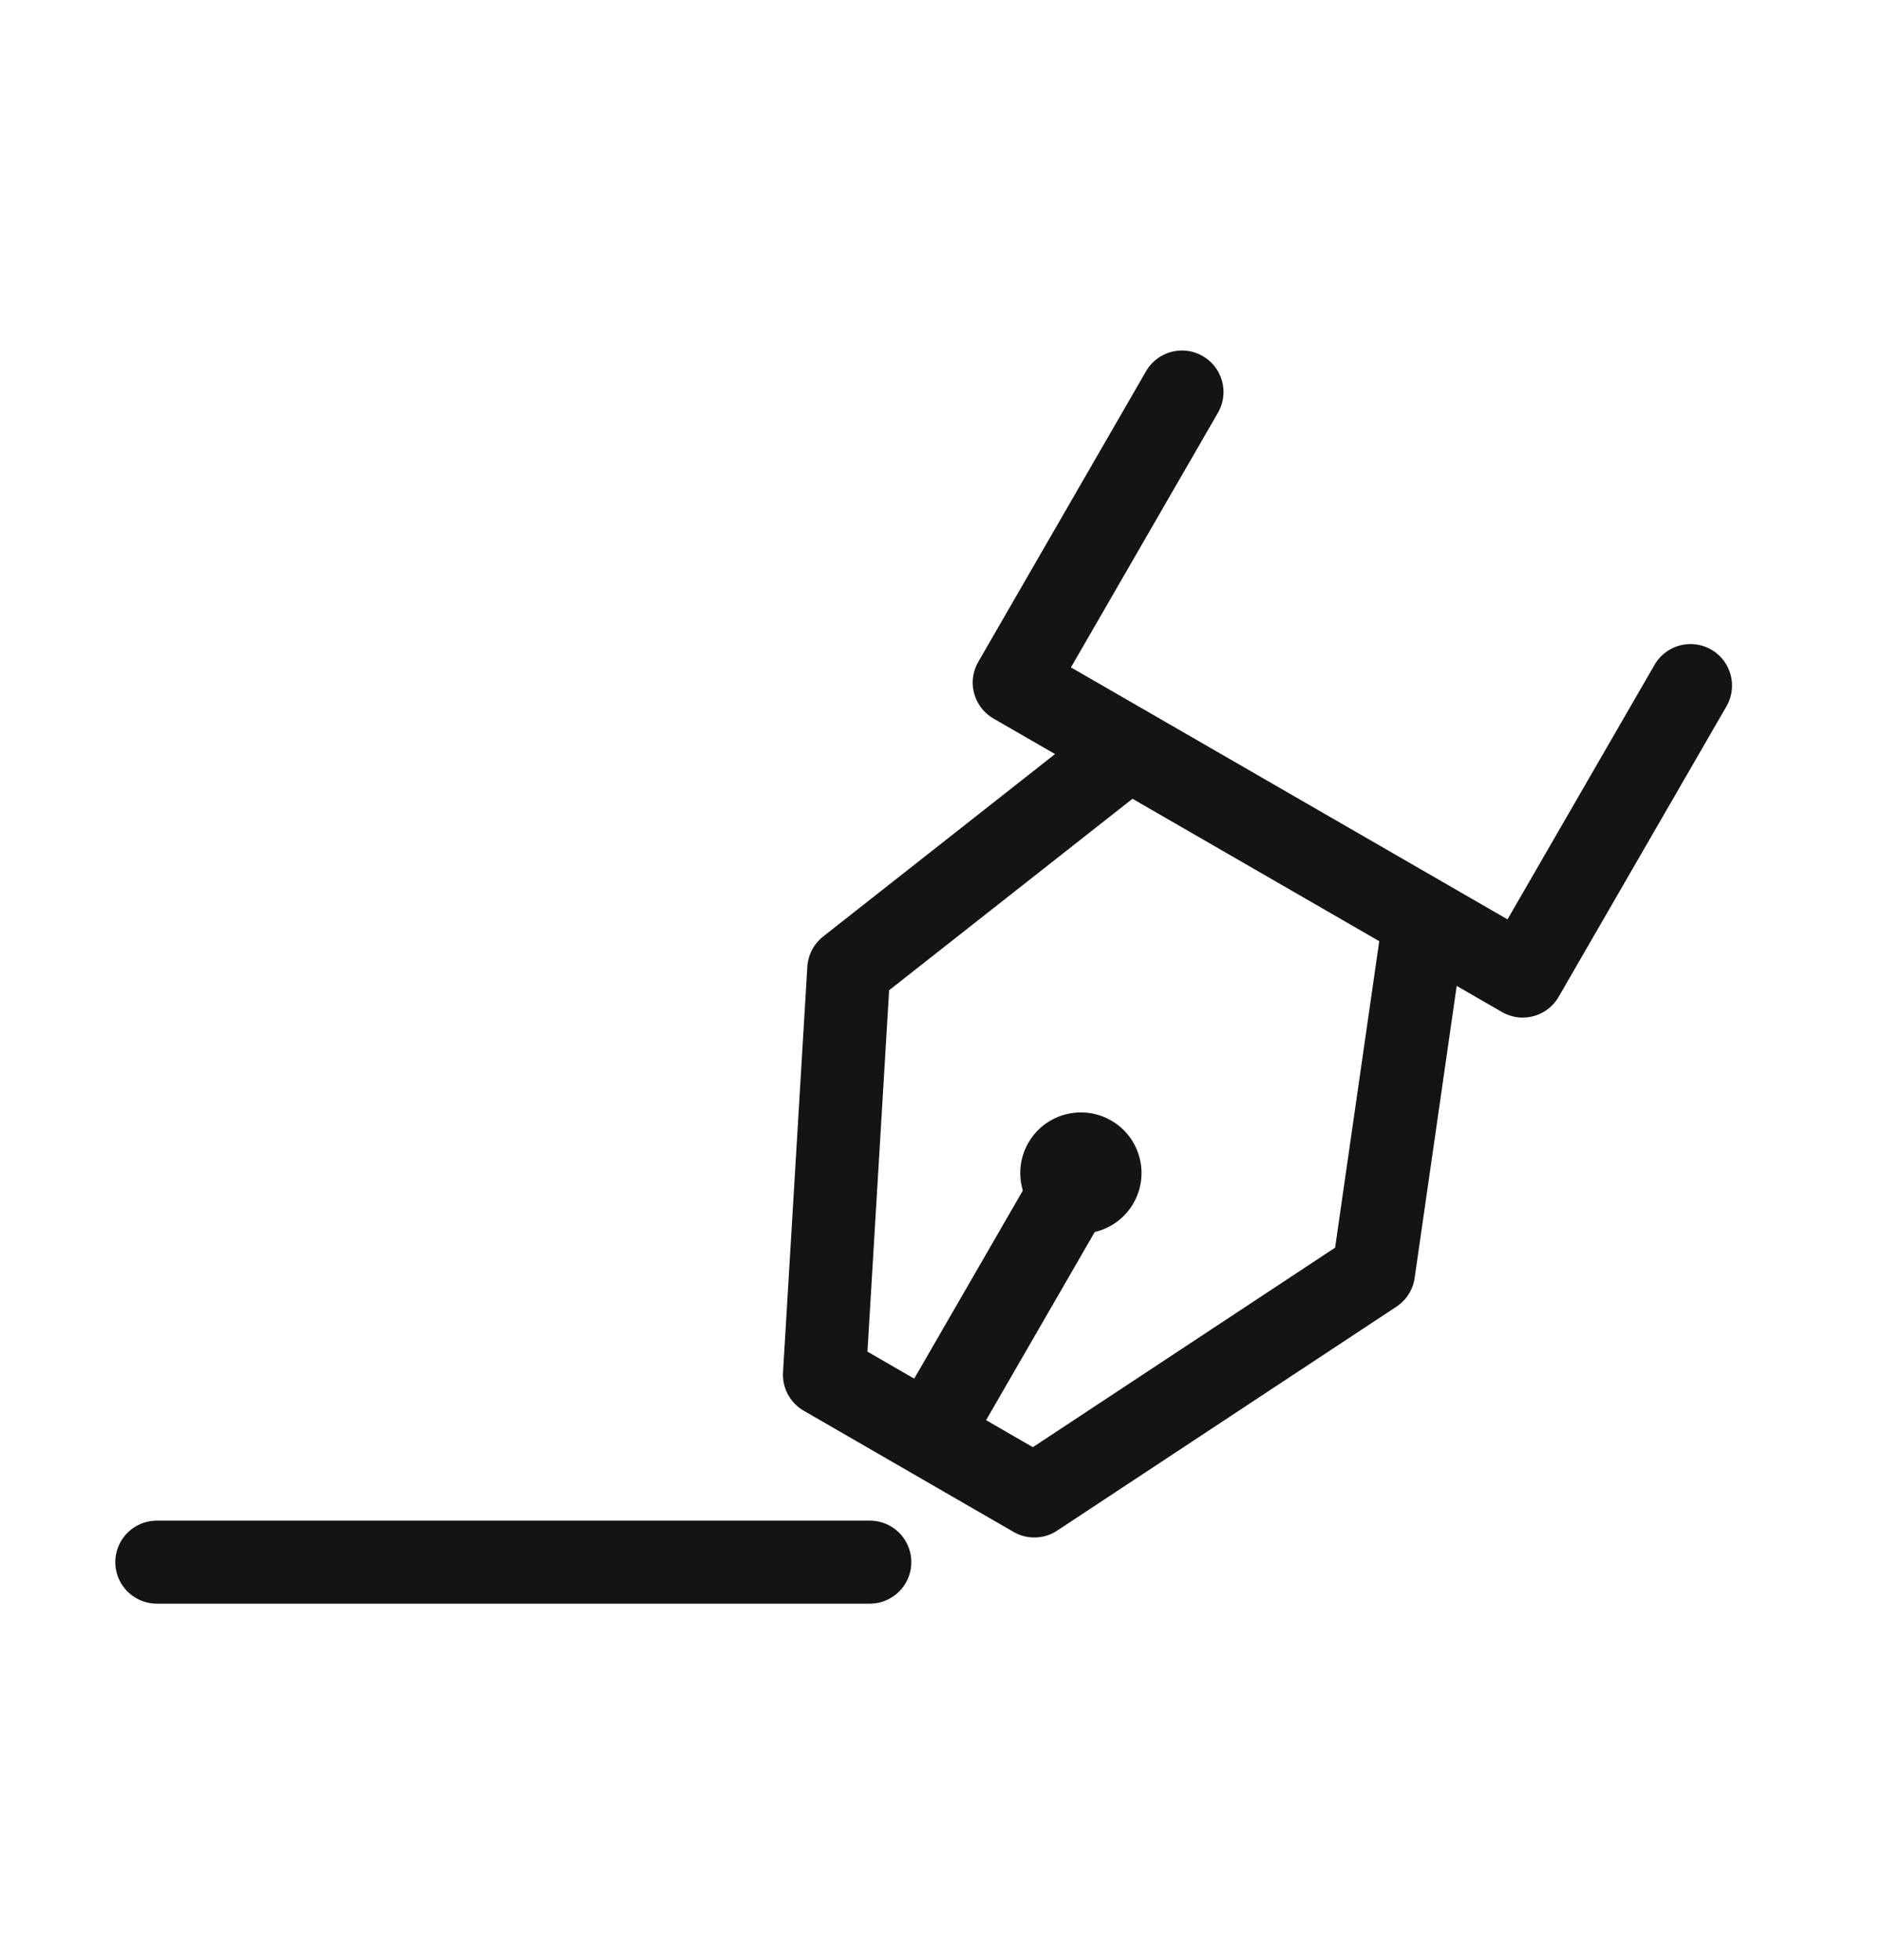<svg width="24" height="25" viewBox="0 0 24 25" fill="none" xmlns="http://www.w3.org/2000/svg">
<path d="M15.073 5L12.934 8.706L19.418 12.449L21.558 8.744" stroke="#131515" stroke-width="1.059" stroke-linecap="round" stroke-linejoin="round"/>
<path d="M14.094 9.788L10.824 12.361L10.514 17.534L13.19 19.08L17.516 16.224L18.109 12.105" stroke="#131515" stroke-width="1.059" stroke-linecap="round" stroke-linejoin="round"/>
<path d="M11.415 18.005C11.268 18.258 11.355 18.582 11.608 18.728C11.862 18.874 12.185 18.788 12.332 18.534L11.415 18.005ZM13.325 14.697L11.415 18.005L12.332 18.534L14.242 15.226L13.325 14.697Z" fill="#131515"/>
<circle cx="13.784" cy="14.961" r="0.773" transform="rotate(30 13.784 14.961)" fill="#131515"/>
<path d="M2 19.924H11.092" stroke="#131515" stroke-width="1.059" stroke-linecap="round"/>
</svg>
